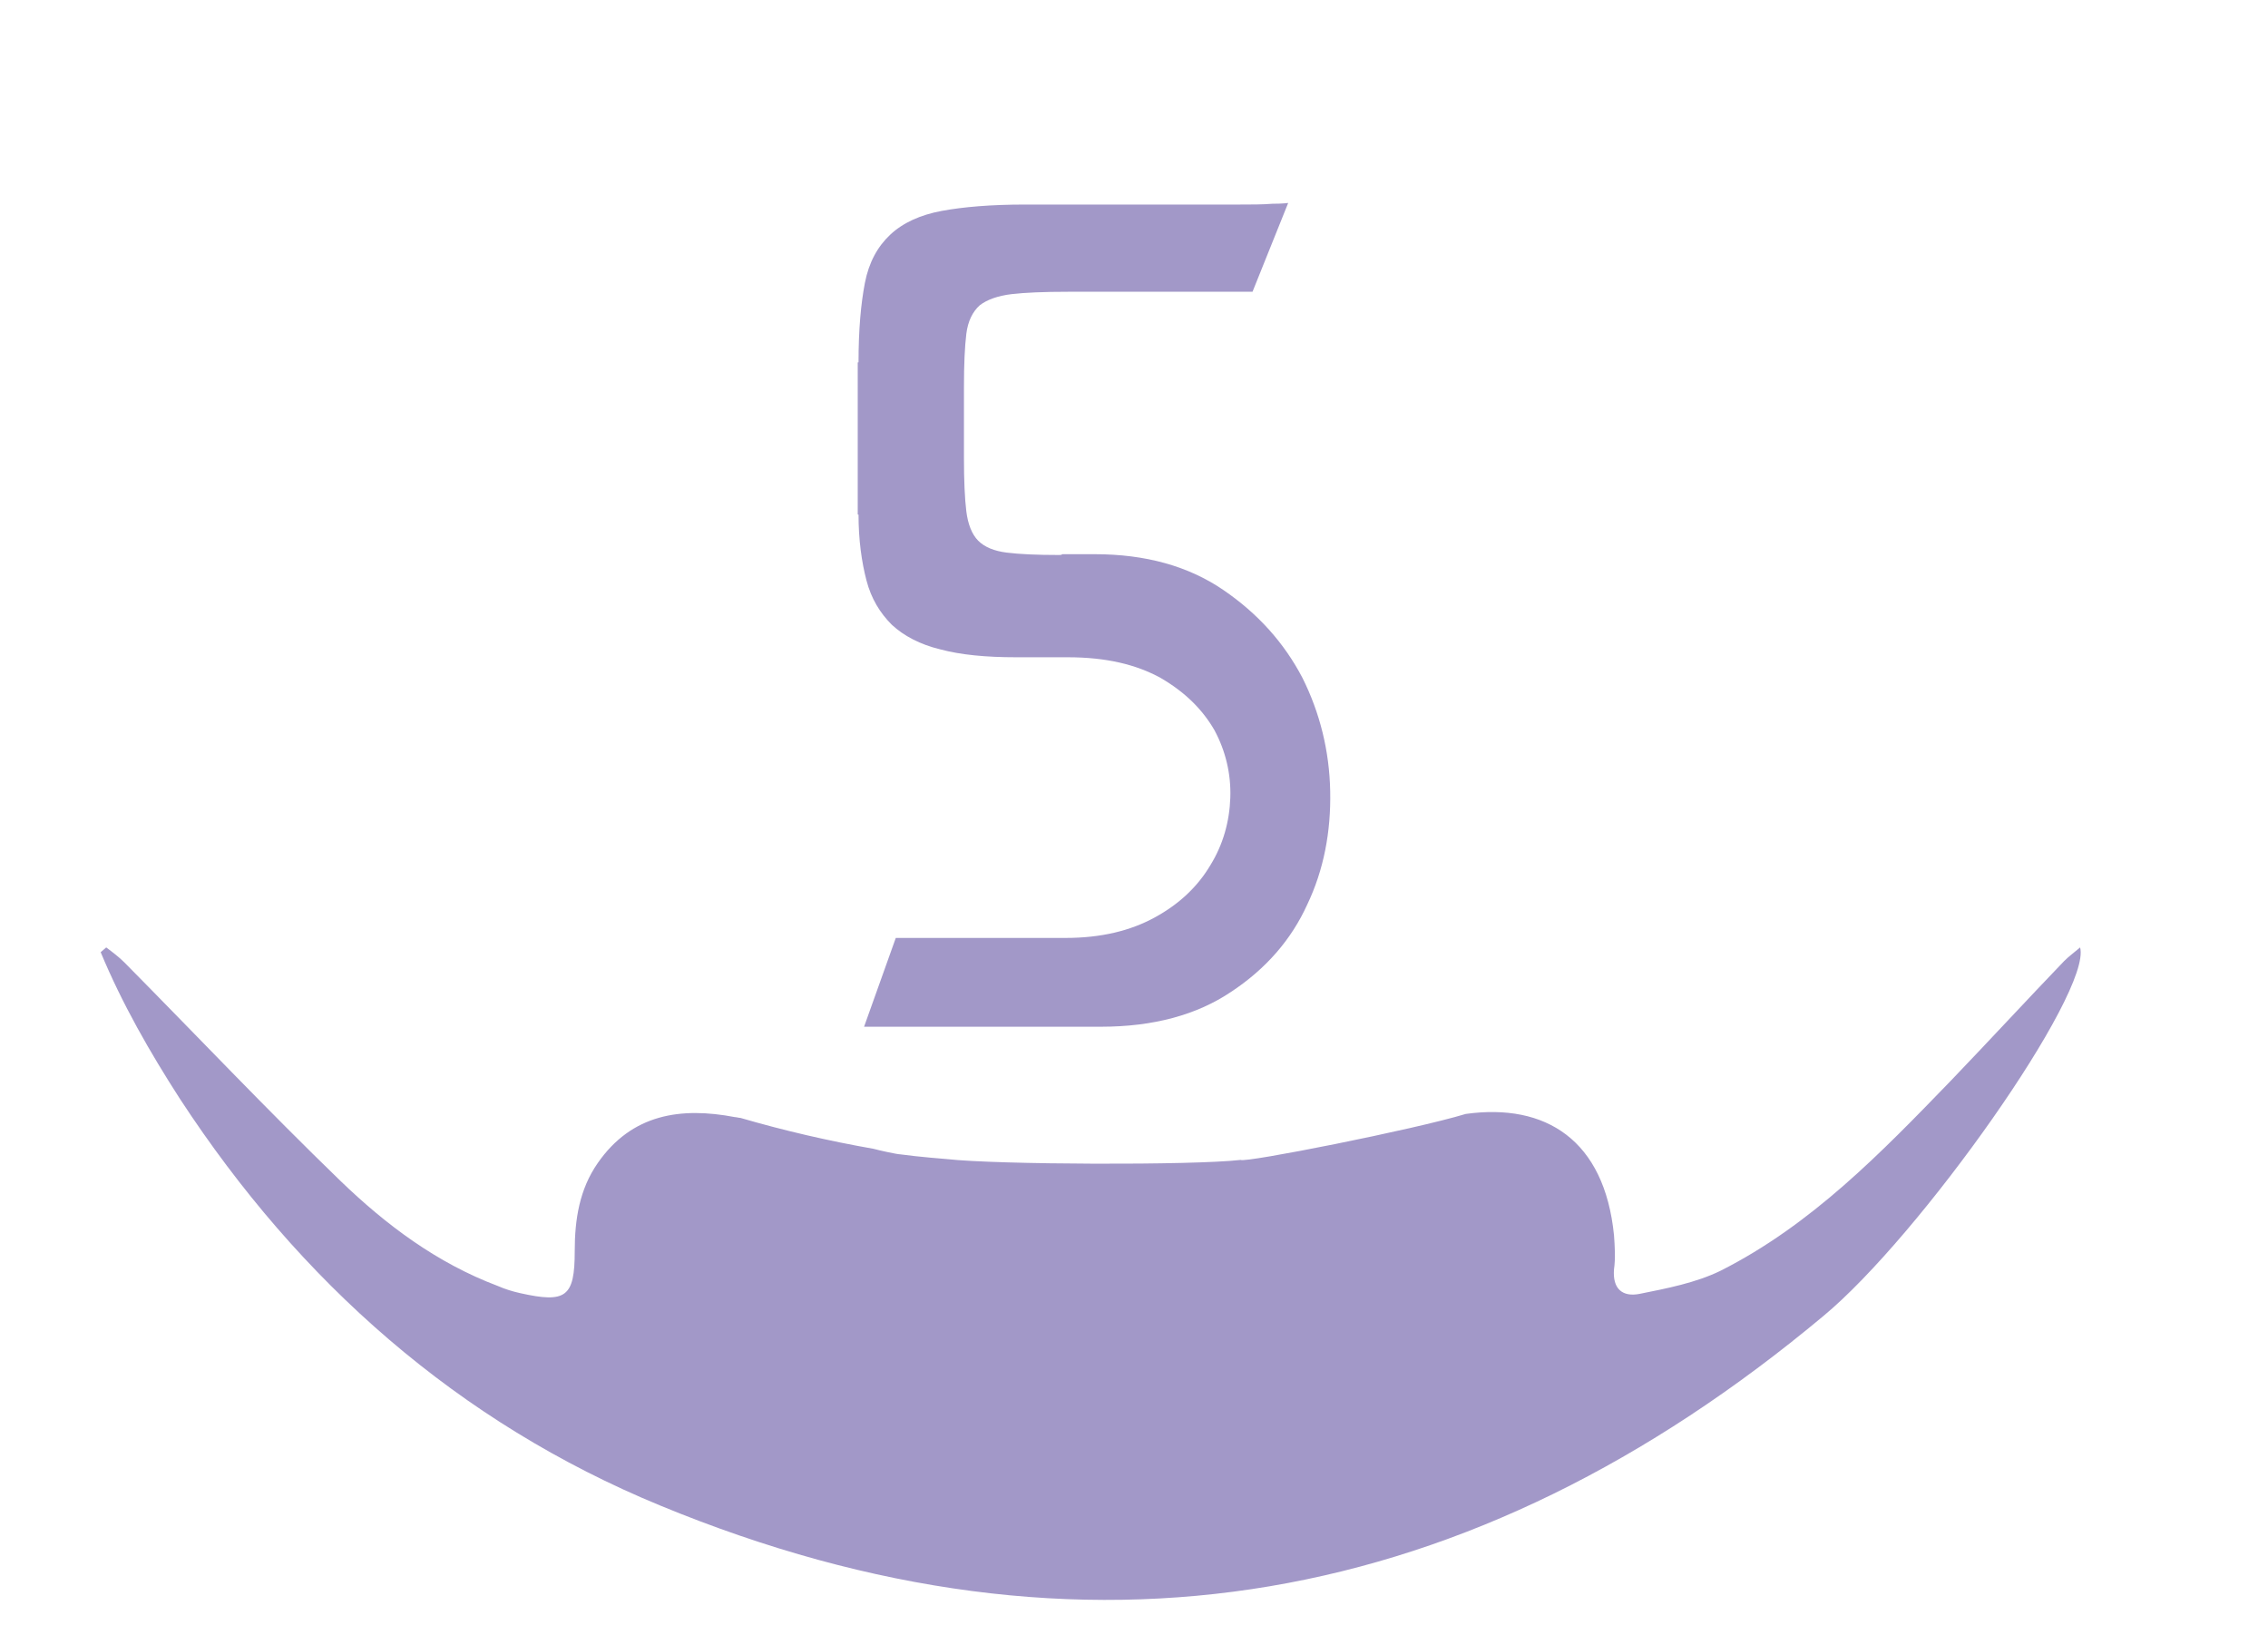 <?xml version="1.0" encoding="utf-8"?>
<!-- Generator: Adobe Illustrator 25.0.0, SVG Export Plug-In . SVG Version: 6.00 Build 0)  -->
<svg version="1.1" id="Calque_1" xmlns="http://www.w3.org/2000/svg" xmlns:xlink="http://www.w3.org/1999/xlink" x="0px" y="0px"
	 viewBox="0 0 286.1 206.2" style="enable-background:new 0 0 286.1 206.2;" xml:space="preserve">
<style type="text/css">
	.st0{fill:#A298C8;}
</style>
<g>
	<path class="st0" d="M260.4,121.2c-4.8,5-9.5,10.1-14.3,15.1c-8.8,9.1-17.6,18.2-29.1,24c-3.1,1.5-6.7,2.2-10.2,2.9
		c-2.1,0.4-3.4-0.6-3.2-3.1c0.2-1.4,0.1-2.9,0-4.3c-1.2-12-8.6-16.7-18.7-15.3c-6.6,2-27.9,6.2-28.4,5.8c-6,0.7-30.8,0.6-37-0.1
		c0,0-3.8-0.3-5.9-0.6c-0.4,0-2.7-0.5-3.4-0.7c-5.7-1-11.3-2.3-16.8-3.9c-0.2,0-0.5-0.1-0.7-0.1c-6.8-1.3-13-0.4-17.3,5.8
		c-2.3,3.3-2.9,7.1-2.9,11.1c0,5.8-1.1,6.6-6.9,5.3c-0.9-0.2-1.9-0.5-2.8-0.9c-7.7-2.9-14.1-7.7-19.9-13.3
		c-9.2-8.9-18.1-18.3-27.2-27.5c-0.7-0.7-1.5-1.3-2.3-1.9c-0.2,0.2-0.5,0.4-0.7,0.6c2.7,6.5,6.2,12.6,10,18.5
		c15.1,23.1,35.1,40.8,60.6,51.3c53.6,22.1,102.5,13,146.7-23.9c12.2-10.1,33.9-40.8,32.4-46.5C261.7,120.1,261,120.6,260.4,121.2z"
		/>
</g>
<g>
	<path class="st0" d="M134.4,118.3c4.5,0,8.2-0.9,11.3-2.6c3.1-1.7,5.4-3.9,7-6.6c1.6-2.6,2.4-5.5,2.5-8.5c0.1-3-0.6-5.9-2-8.5
		c-1.5-2.6-3.7-4.8-6.8-6.6c-3.1-1.7-6.9-2.6-11.7-2.6h-6.3h-0.1h-0.1c-3.8,0-7-0.3-9.6-1c-2.5-0.6-4.6-1.7-6.1-3.1
		c-1.5-1.5-2.6-3.3-3.2-5.6c-0.6-2.3-1-5.1-1-8.3h-0.1V45.7h0.1c0-4.1,0.3-7.4,0.8-10c0.5-2.6,1.6-4.6,3.2-6.1
		c1.6-1.5,3.8-2.5,6.5-3c2.7-0.5,6.2-0.8,10.5-0.8h20.9h6.1c1.5,0,3,0,4.2-0.1c1.3,0,2-0.1,2-0.1L158,36.8h-23.3
		c-3,0-5.4,0.1-7.1,0.3c-1.7,0.2-3.1,0.7-4,1.4c-0.9,0.8-1.5,2-1.7,3.6c-0.2,1.6-0.3,3.9-0.3,6.7v9c0,2.8,0.1,5.1,0.3,6.7
		c0.2,1.6,0.7,2.9,1.5,3.7c0.8,0.8,2,1.3,3.6,1.5c1.6,0.2,3.8,0.3,6.6,0.3c0.2,0,0.3,0,0.4-0.1h4.1c6.4,0,11.8,1.5,16.2,4.5
		c4.4,3,7.7,6.7,10,11.1c2.2,4.4,3.4,9.2,3.5,14.3c0.1,5.1-0.8,9.9-2.9,14.3c-2,4.4-5.2,8.1-9.6,11c-4.3,2.9-9.8,4.4-16.4,4.4h-12.1
		H109l4-11.2H134.4z"/>
</g>
</svg>
